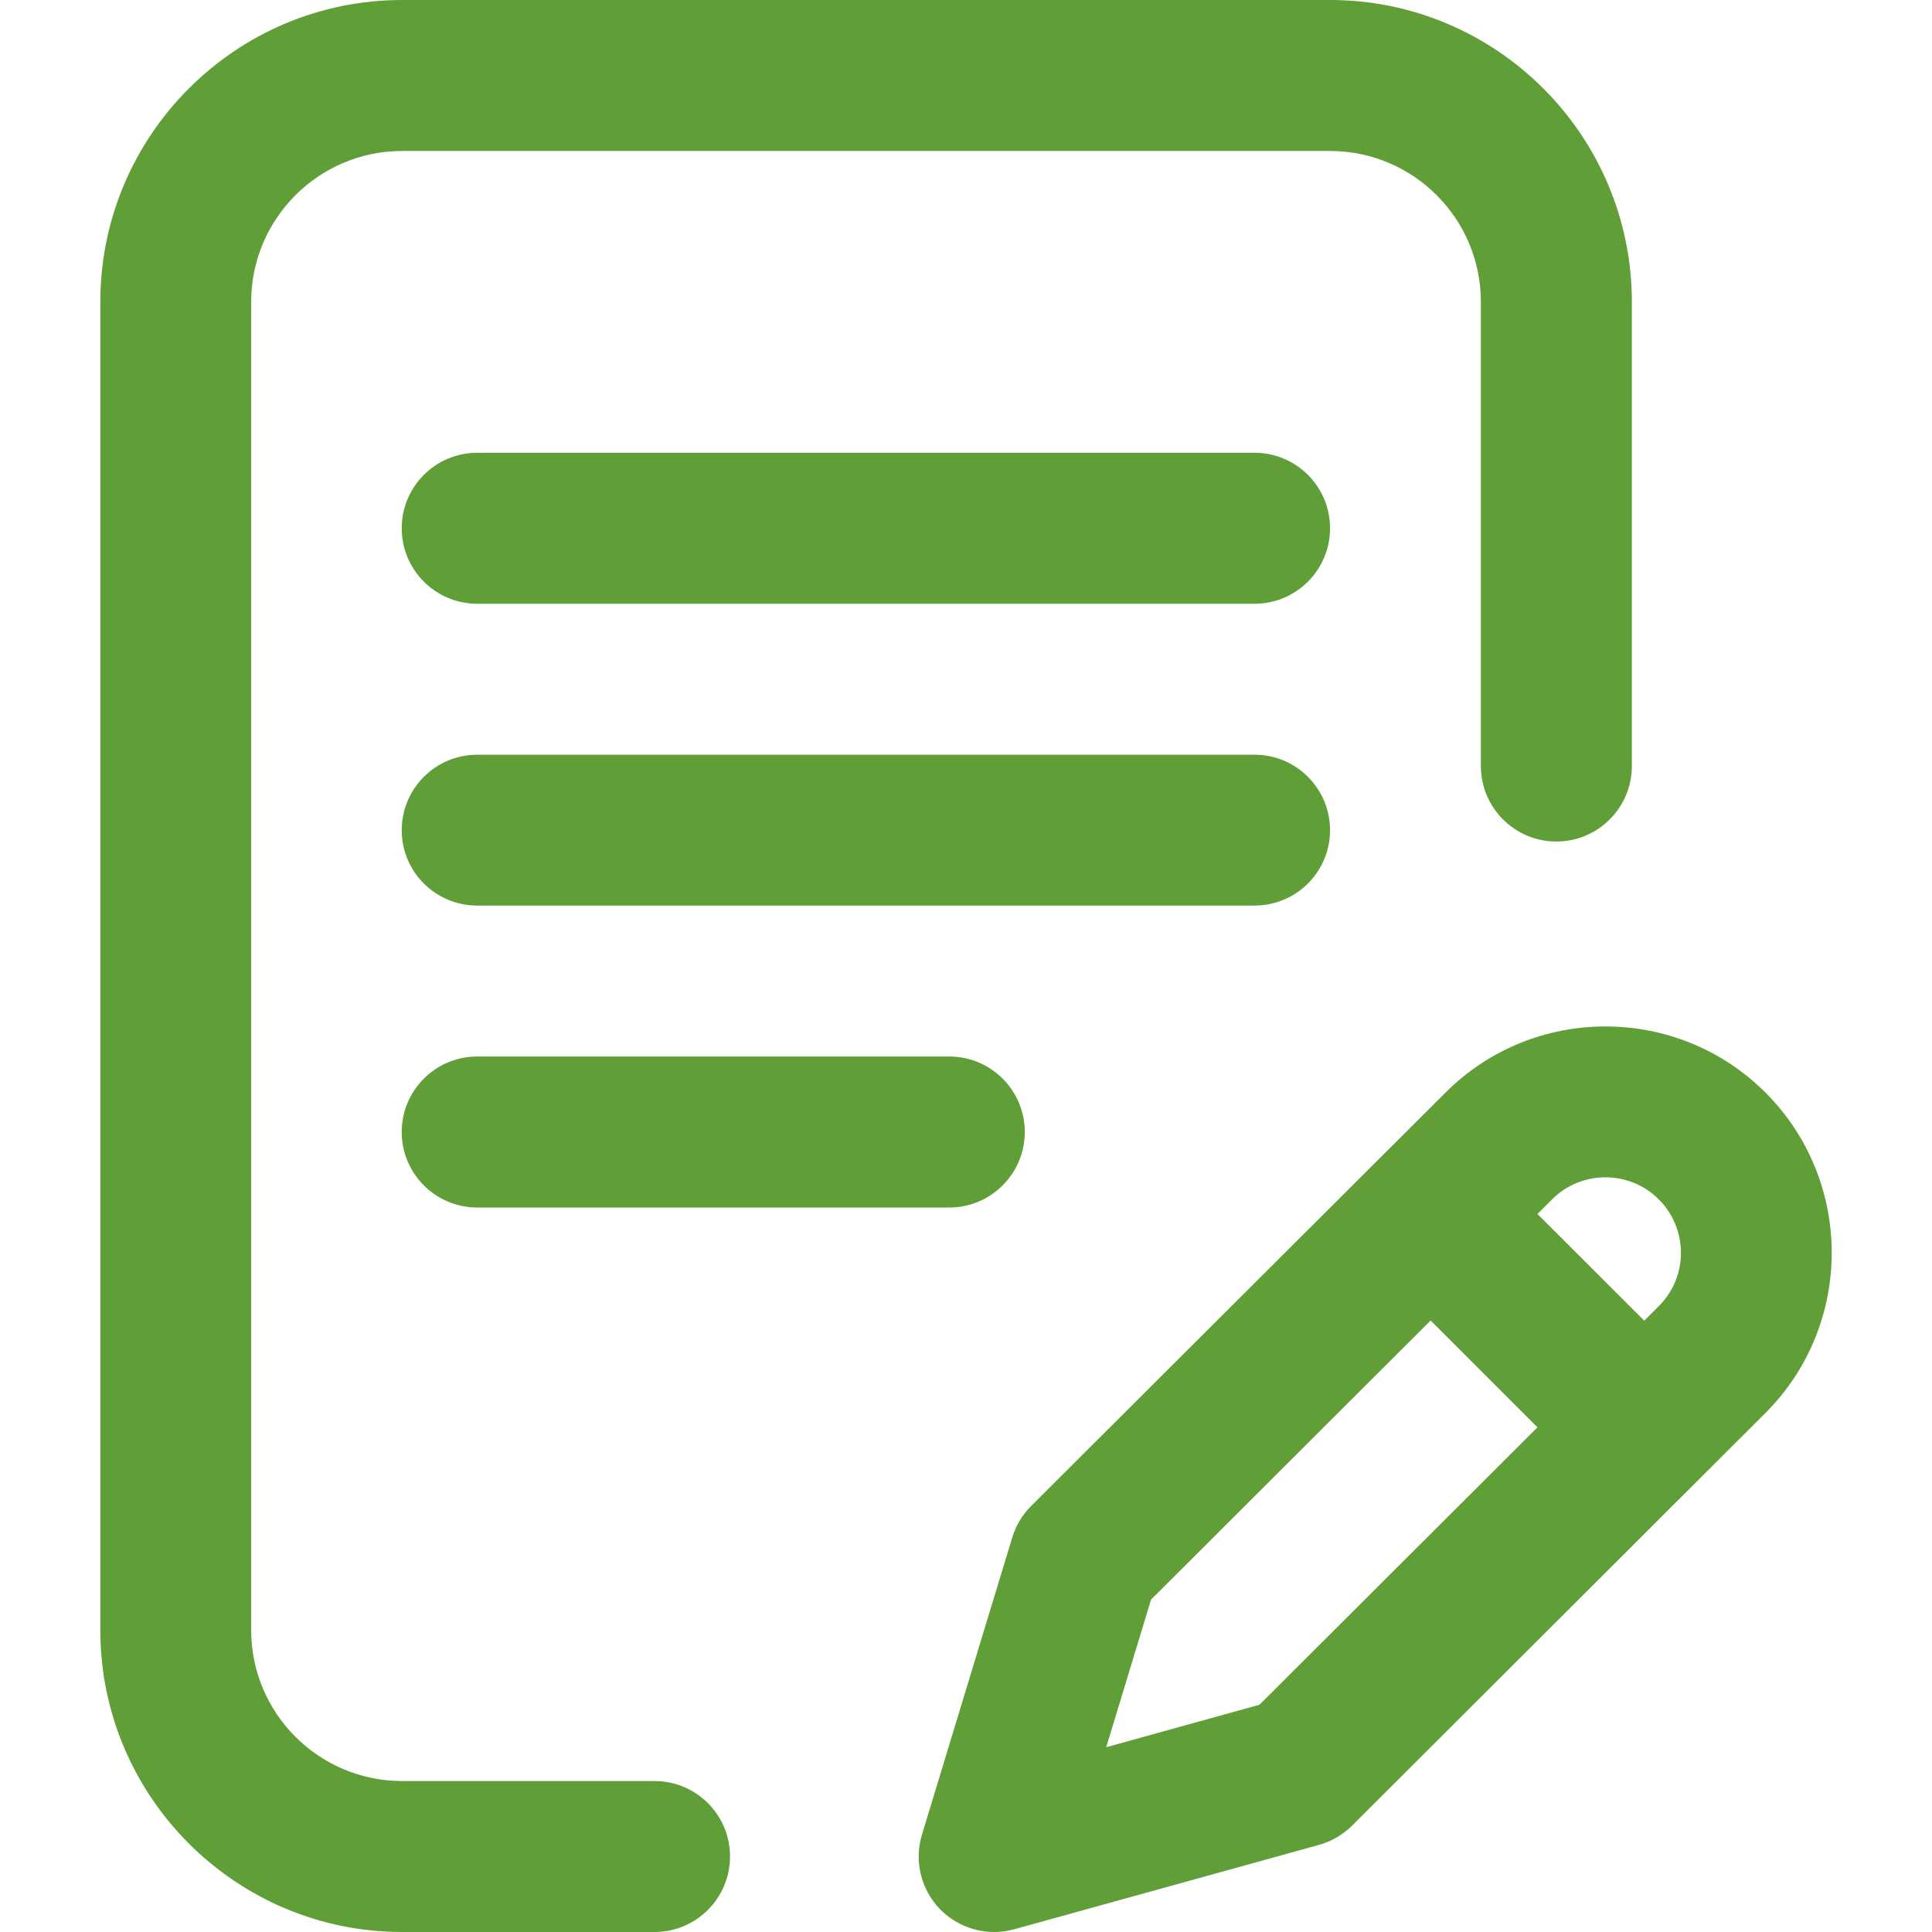 <svg width="14" height="14" viewBox="0 0 14 14" fill="none" xmlns="http://www.w3.org/2000/svg">
<path d="M9.638 6.016C9.638 5.714 9.393 5.469 9.091 5.469H3.458C3.156 5.469 2.911 5.714 2.911 6.016C2.911 6.318 3.156 6.562 3.458 6.562H9.091C9.393 6.562 9.638 6.318 9.638 6.016Z" fill="#609E38"/>
<path d="M3.458 7.656C3.156 7.656 2.911 7.901 2.911 8.203C2.911 8.505 3.156 8.75 3.458 8.75H6.879C7.181 8.75 7.426 8.505 7.426 8.203C7.426 7.901 7.181 7.656 6.879 7.656H3.458Z" fill="#609E38"/>
<path d="M4.743 12.906H2.914C2.311 12.906 1.82 12.416 1.82 11.812V2.188C1.82 1.584 2.311 1.094 2.914 1.094H9.638C10.241 1.094 10.731 1.584 10.731 2.188V5.551C10.731 5.853 10.976 6.098 11.278 6.098C11.58 6.098 11.825 5.853 11.825 5.551V2.188C11.825 0.981 10.844 0 9.638 0H2.914C1.708 0 0.727 0.981 0.727 2.188V11.812C0.727 13.019 1.708 14 2.914 14H4.743C5.045 14 5.29 13.755 5.29 13.453C5.29 13.151 5.045 12.906 4.743 12.906Z" fill="#609E38"/>
<path d="M12.794 7.918C12.154 7.278 11.113 7.278 10.474 7.918L7.472 10.913C7.408 10.977 7.361 11.055 7.335 11.142L6.681 13.294C6.623 13.485 6.673 13.692 6.812 13.835C6.917 13.942 7.059 14 7.204 14C7.253 14 7.302 13.993 7.35 13.98L9.557 13.369C9.648 13.344 9.731 13.295 9.798 13.229L12.794 10.238C13.433 9.598 13.433 8.558 12.794 7.918ZM9.127 12.353L8.016 12.661L8.341 11.591L10.367 9.569L11.141 10.343L9.127 12.353ZM12.021 9.464L11.915 9.57L11.141 8.797L11.247 8.691C11.46 8.478 11.807 8.478 12.02 8.691C12.234 8.905 12.234 9.252 12.021 9.464Z" fill="#609E38"/>
<path d="M9.091 3.281H3.458C3.156 3.281 2.911 3.526 2.911 3.828C2.911 4.13 3.156 4.375 3.458 4.375H9.091C9.393 4.375 9.638 4.13 9.638 3.828C9.638 3.526 9.393 3.281 9.091 3.281Z" fill="#609E38"/>
</svg>
